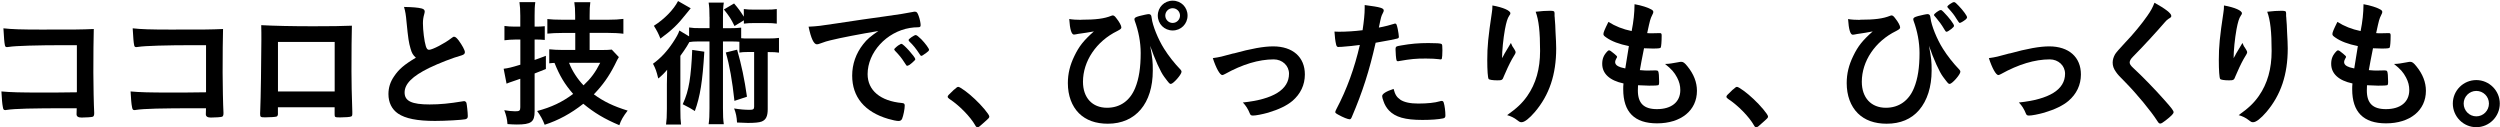 <svg width="707" height="36" viewBox="0 0 707 36" fill="none" xmlns="http://www.w3.org/2000/svg">
<path d="M21.725 12.773H18.464C10.482 12.773 4.347 12.966 2.619 13.249C2.351 13.294 2.143 13.323 1.994 13.323C1.637 13.323 1.488 13.204 1.398 12.847C1.205 11.909 1.13 10.837 0.967 8.008C3.319 8.276 6.074 8.365 11.703 8.365C21.769 8.365 22.678 8.365 26.52 8.202C26.445 11.969 26.401 14.172 26.401 20.545C26.401 23.493 26.52 29.895 26.639 31.831V32.069C26.639 32.575 26.52 32.888 26.252 33.007C25.984 33.126 24.331 33.245 23.065 33.245C22.122 33.245 21.65 32.933 21.65 32.307C21.65 32.233 21.65 32.114 21.695 30.61H19.491C8.993 30.61 4.153 30.729 1.845 31.087C1.726 31.131 1.607 31.131 1.488 31.131C1.056 31.131 0.892 30.967 0.788 30.148C0.624 29.404 0.52 27.945 0.401 25.86C3.036 26.099 5.702 26.173 11.837 26.173C15.724 26.173 16.2 26.173 21.74 26.099V12.773H21.725Z" fill="black"/>
<path d="M58.283 12.773H55.021C47.04 12.773 40.905 12.966 39.177 13.249C38.909 13.294 38.701 13.323 38.552 13.323C38.194 13.323 38.045 13.204 37.956 12.847C37.763 11.909 37.688 10.837 37.524 8.008C39.877 8.276 42.632 8.365 48.261 8.365C58.327 8.365 59.236 8.365 63.078 8.202C63.003 11.969 62.958 14.172 62.958 20.545C62.958 23.493 63.078 29.895 63.197 31.831V32.069C63.197 32.575 63.078 32.888 62.809 33.007C62.541 33.126 60.889 33.245 59.623 33.245C58.68 33.245 58.208 32.933 58.208 32.307C58.208 32.233 58.208 32.114 58.253 30.61H56.049C45.551 30.61 40.711 30.729 38.388 31.087C38.269 31.131 38.15 31.131 38.031 31.131C37.599 31.131 37.435 30.967 37.316 30.148C37.152 29.404 37.048 27.945 36.929 25.86C39.564 26.099 42.23 26.173 48.365 26.173C52.252 26.173 52.728 26.173 58.268 26.099V12.773H58.283Z" fill="black"/>
<path d="M78.609 32.114C78.609 32.546 78.49 32.828 78.251 32.948C77.939 33.067 76.524 33.186 75.02 33.186C73.68 33.186 73.561 33.111 73.561 32.158C73.561 31.965 73.561 31.533 73.606 30.893C73.725 28.808 73.918 16.152 73.918 11.165C73.918 10.137 73.918 8.261 73.874 7.115C77.299 7.308 82.674 7.427 88.541 7.427C93.336 7.427 97.119 7.383 99.516 7.264C99.442 8.872 99.397 15.051 99.397 20.158C99.397 23.151 99.471 26.798 99.635 31.593V32.144C99.635 32.62 99.561 32.843 99.323 32.933C99.084 33.096 97.521 33.201 96.21 33.201C94.721 33.201 94.632 33.156 94.632 32.337V30.327H78.594V32.099L78.609 32.114ZM94.647 11.864H78.609V25.86H94.647V11.864Z" fill="black"/>
<path d="M116.105 13.755C115.599 12.028 115.435 10.971 114.958 6.132C114.794 4.241 114.646 3.303 114.258 1.963C116.656 2.008 118.19 2.127 119.247 2.395C119.843 2.559 120.111 2.827 120.111 3.258C120.111 3.422 120.066 3.616 119.991 3.928C119.723 4.866 119.604 5.581 119.604 6.608C119.604 8.529 119.991 11.686 120.423 13.056C120.662 13.8 120.9 14.083 121.332 14.083C122.27 14.083 125.739 12.281 127.616 10.822C128.122 10.435 128.211 10.39 128.405 10.39C128.762 10.39 129.105 10.658 129.7 11.418C130.683 12.758 131.473 14.202 131.473 14.753C131.473 15.185 131.204 15.453 130.534 15.661C128.092 16.331 124.087 17.895 121.376 19.205C116.581 21.557 114.422 23.731 114.422 26.158C114.422 28.585 116.432 29.538 121.495 29.538C124.444 29.538 127.124 29.27 130.728 28.674C130.892 28.63 131.16 28.6 131.234 28.6C131.547 28.6 131.741 28.764 131.904 29.076C132.023 29.464 132.292 31.861 132.292 32.814C132.292 33.365 132.128 33.558 131.621 33.722C130.758 33.916 126.007 34.198 123.014 34.198C117.981 34.198 114.646 33.528 112.561 32.114C110.789 30.893 109.851 28.972 109.851 26.605C109.851 24.803 110.357 23.18 111.429 21.617C112.799 19.577 114.303 18.282 117.609 16.316C116.79 15.572 116.462 15.021 116.12 13.8L116.105 13.755Z" fill="black"/>
<path d="M145.56 11.194C144.577 11.194 143.981 11.239 142.656 11.388V7.338C143.519 7.457 144.383 7.532 145.56 7.532H147.138V4.464C147.138 2.767 147.064 1.784 146.9 0.608H151.382C151.218 1.754 151.188 2.767 151.188 4.42V7.532H151.784C152.603 7.532 153.243 7.487 154.062 7.412V11.299C153.273 11.224 152.603 11.179 151.739 11.179H151.188V16.956C152.29 16.569 152.767 16.406 154.375 15.78V19.517C152.747 20.143 151.685 20.565 151.188 20.783V31.518C151.188 34.511 150.206 35.211 146.155 35.211C145.291 35.211 144.666 35.166 143.519 35.092C143.4 33.603 143.162 32.62 142.611 31.161C143.743 31.355 144.815 31.474 145.679 31.474C146.9 31.474 147.138 31.31 147.138 30.327V22.272C146.661 22.436 146.319 22.54 146.11 22.629C145.614 22.788 145.197 22.932 144.86 23.061C144.309 23.225 143.639 23.493 143.251 23.657L142.432 19.443C143.728 19.279 144.592 19.086 147.153 18.297V11.179H145.574L145.56 11.194ZM162.655 9.318H159.11C157.428 9.318 155.849 9.393 154.792 9.512V5.387C155.849 5.507 157.115 5.581 159.081 5.581H162.655V4.435C162.655 2.588 162.58 1.799 162.416 0.623H166.943C166.779 1.799 166.75 2.633 166.75 4.405V5.581H171.976C173.704 5.581 175.089 5.507 176.295 5.343V9.542C175.118 9.378 173.346 9.303 171.976 9.303H166.75V14.142H170.294C171.47 14.142 172.304 14.098 173.004 14.023L175.014 16.152C174.657 16.703 174.538 16.942 173.838 18.386C172.185 21.617 170.502 24.014 167.941 26.679C170.726 28.719 173.525 30.059 177.501 31.28C176.28 32.858 175.61 33.99 175.148 35.404C170.934 33.633 168 31.861 164.963 29.344C161.419 32.129 157.919 34.02 154.033 35.285C153.526 33.945 152.812 32.605 151.903 31.399C155.998 30.297 158.976 28.883 162.089 26.56C159.691 23.806 158.277 21.453 156.817 17.79C156.311 17.79 156.117 17.835 155.328 17.909V13.934C156.356 14.053 157.77 14.127 159.11 14.127H162.684V9.288L162.655 9.318ZM160.927 17.761C161.836 20.113 163.325 22.361 165.022 24.133C167.181 22.093 168.358 20.47 169.743 17.761H160.942H160.927Z" fill="black"/>
<path d="M200.642 4.837C200.642 2.946 200.597 2.008 200.404 0.742H204.692C204.499 1.993 204.454 2.901 204.454 4.837V7.978H206.181C207.834 7.978 208.623 7.934 209.606 7.814V10.807C210.306 10.882 210.634 10.882 211.497 10.882H217.231C218.69 10.882 219.464 10.837 220.298 10.718V14.887C219.315 14.768 218.958 14.723 217.111 14.723V30.878C217.111 32.888 216.605 33.901 215.384 34.377C214.714 34.645 213.374 34.764 211.497 34.764C211.001 34.764 209.979 34.724 208.43 34.645C208.355 33.067 208.117 31.965 207.611 30.67C209.264 30.938 210.559 31.057 212.048 31.057C212.987 31.057 213.269 30.863 213.269 30.193V14.708H211.497C210.351 14.708 209.8 14.753 209.1 14.872V11.805C208.43 11.76 207.998 11.73 207.09 11.73H204.454V30.595C204.454 32.724 204.499 33.782 204.692 35.121H200.404C200.597 33.707 200.642 32.65 200.642 30.595V11.73H197.306C196.204 11.73 195.728 11.775 194.953 11.894C194.824 12.132 194.576 12.554 194.209 13.16C193.822 13.785 193.107 14.842 192.407 15.795V30.893C192.407 33.052 192.452 34.079 192.601 35.211H188.357C188.52 34.035 188.595 32.858 188.595 30.774V23.82C188.595 22.848 188.62 21.483 188.669 19.726C187.955 20.59 187.061 21.498 186.153 22.198C185.646 20.113 185.408 19.443 184.664 18.029C186.793 16.495 188.64 14.53 190.278 12.058C191.26 10.569 191.856 9.542 192.124 8.633L194.879 10.286V7.77C195.906 7.934 196.606 7.963 198.334 7.963H200.657V4.822L200.642 4.837ZM195.326 2.35C195.132 2.588 194.7 3.139 193.956 4.033C191.633 6.981 190.024 8.514 186.763 10.912C186.212 9.497 185.78 8.678 184.917 7.293C187.94 5.373 190.531 2.693 191.752 0.295L195.326 2.335V2.35ZM199.182 14.619C198.676 23.076 198.006 27.275 196.502 31.399C195.475 30.729 194.7 30.297 193.077 29.479C194.06 27.32 194.566 25.548 194.968 23.195C195.355 20.872 195.638 17.463 195.757 14.113L199.182 14.619ZM207.715 7.353C206.688 5.268 206.3 4.673 204.722 2.678L207.596 0.98C208.817 2.395 209.398 3.214 210.351 4.717V2.559C211.14 2.678 212.048 2.722 213.299 2.722H216.724C218.02 2.722 218.928 2.678 219.673 2.559V6.683C218.764 6.564 217.945 6.519 216.724 6.519H213.269C212.168 6.519 211.229 6.564 210.366 6.683V5.745L207.73 7.353H207.715ZM208.46 14.068C209.681 18.311 210.544 22.406 211.244 27.349L207.7 28.526C207.075 22.778 206.33 18.535 205.258 14.842L208.445 14.053L208.46 14.068Z" fill="black"/>
<path d="M234.832 11.403C233.804 11.641 233.462 11.76 232.047 12.266C231.541 12.46 231.258 12.534 231.02 12.534C230.156 12.534 229.367 10.926 228.667 7.546C231.184 7.427 232.092 7.308 236.455 6.638C241.176 5.924 247.147 5.03 250.289 4.628C253.833 4.152 256.662 3.69 258.151 3.377C258.419 3.303 258.539 3.303 258.747 3.303C259.253 3.303 259.447 3.541 259.804 4.524C260.117 5.358 260.355 6.534 260.355 7.085C260.355 7.561 260.192 7.71 259.641 7.71C258.822 7.71 258.062 7.785 257.318 7.904C250.676 9.006 245.36 14.827 245.36 20.962C245.36 25.563 248.979 28.585 255.114 29.136C255.665 29.181 255.858 29.374 255.858 29.851C255.858 30.833 255.471 32.724 255.114 33.588C254.92 34.02 254.607 34.213 254.086 34.213C253.565 34.213 252.389 33.975 251.182 33.618C244.496 31.652 240.997 27.409 240.997 21.393C240.997 18.133 242.054 15.11 244.109 12.505C245.211 11.09 246.149 10.301 248.398 8.767C243.245 9.631 237.825 10.658 234.832 11.403ZM254.965 12.415C255.516 12.415 258.851 16.152 258.851 16.733C258.851 16.927 258.613 17.165 257.913 17.79C257.169 18.416 257.124 18.416 256.811 18.535C256.682 18.584 256.593 18.609 256.543 18.609C256.379 18.609 256.35 18.565 255.635 17.463C255.009 16.48 254.339 15.617 253.074 14.321C252.999 14.247 252.88 14.053 252.88 14.008C252.954 13.815 252.999 13.696 253.044 13.696C253.163 13.532 253.833 12.981 253.982 12.877C254.369 12.683 254.607 12.52 254.652 12.49C254.697 12.415 254.771 12.415 254.771 12.415H254.965ZM261.696 15.125C261.1 15.557 260.757 15.795 260.564 15.795C260.4 15.795 260.326 15.721 260.132 15.408C258.956 13.636 258.36 12.892 257.109 11.671C257.035 11.552 256.945 11.433 256.945 11.358C256.945 11.165 257.184 10.926 257.734 10.539C258.285 10.152 258.762 9.914 258.956 9.914C259.224 9.914 259.7 10.271 260.534 11.09C261.681 12.266 262.738 13.726 262.738 14.083C262.738 14.321 262.47 14.589 261.71 15.14L261.696 15.125Z" fill="black"/>
<path d="M269.826 25.354C270.526 24.729 270.735 24.565 271.003 24.565C271.509 24.565 273.877 26.292 275.604 27.945C277.57 29.747 279.774 32.382 279.774 32.933C279.774 33.29 279.699 33.365 278.552 34.392C277.063 35.762 276.751 36 276.468 36C276.229 36 275.991 35.836 275.798 35.449C274.428 33.007 271.271 29.791 268.486 27.975C268.173 27.736 268.01 27.587 268.01 27.349C268.01 27.081 268.084 26.962 269.811 25.339L269.826 25.354Z" fill="black"/>
<path d="M305.714 5.581C309.913 5.581 312.281 5.268 314.246 4.479C314.44 4.405 314.559 4.36 314.678 4.36C314.991 4.36 315.274 4.554 315.706 5.149C316.569 6.206 317.12 7.278 317.12 7.74C317.12 8.097 316.882 8.291 315.974 8.767C310.032 11.671 306.265 17.299 306.265 23.121C306.265 27.647 308.9 30.476 313.07 30.476C316.763 30.476 319.592 28.466 321.052 24.818C322.109 22.227 322.585 19.071 322.585 14.991C322.585 11.969 321.99 8.812 320.888 5.834C320.843 5.67 320.813 5.566 320.813 5.447C320.813 5.06 321.081 4.851 322.183 4.539C323.241 4.271 324.506 3.988 324.864 3.988C325.177 3.988 325.415 4.152 325.534 4.375C325.583 4.454 325.638 4.703 325.698 5.119C325.936 7.204 327.5 11.09 329.197 13.77C330.418 15.736 332.19 17.984 333.873 19.711C334.066 19.949 334.141 20.098 334.141 20.307C334.096 21.125 331.788 23.731 331.118 23.731C330.761 23.731 330.686 23.657 329.272 21.766C328.214 20.396 326.591 16.778 325.266 12.966C325.936 16.584 326.01 17.403 326.01 19.964C326.01 29.24 321.171 34.987 313.308 34.987C309.853 34.987 307.128 34.005 305.133 32.039C303.093 30 301.991 27.007 301.991 23.508C301.991 20.828 302.587 18.401 303.837 15.84C305.178 13.056 306.473 11.433 309.347 8.886C307.307 9.244 307.262 9.244 304.865 9.586C304.627 9.631 304.433 9.661 304.269 9.705C304.031 9.75 303.837 9.78 303.718 9.78C303.018 9.78 302.572 8.321 302.378 5.373C303.242 5.536 304.537 5.611 305.729 5.611L305.714 5.581ZM335.839 4.405C335.839 6.757 333.992 8.618 331.639 8.618C329.286 8.618 327.425 6.772 327.425 4.405C327.425 2.037 329.272 0.191 331.639 0.191C334.007 0.191 335.839 2.037 335.839 4.405ZM329.54 4.405C329.54 5.536 330.478 6.489 331.624 6.489C332.771 6.489 333.709 5.551 333.709 4.405C333.709 3.258 332.771 2.32 331.624 2.32C330.478 2.32 329.54 3.258 329.54 4.405Z" fill="black"/>
<path d="M348.853 15.125C353.812 13.755 357.386 13.115 360.052 13.115C365.591 13.115 369.016 16.138 369.016 21.051C369.016 23.999 367.795 26.59 365.472 28.555C363.938 29.851 361.66 30.953 358.637 31.861C356.939 32.337 355.138 32.68 354.348 32.68C353.872 32.68 353.634 32.561 353.485 32.173C352.934 30.804 352.308 29.821 351.474 28.987C360.126 28.079 364.534 25.324 364.534 20.843C364.534 18.565 362.643 16.793 360.215 16.793C355.971 16.793 351.325 18.207 346.456 20.917C346.069 21.111 345.831 21.23 345.667 21.23C344.997 21.23 343.895 19.264 342.986 16.435C344.907 16.167 345.577 16.004 348.839 15.095L348.853 15.125Z" fill="black"/>
<path d="M379.201 13.249H378.963C378.77 13.294 378.606 13.294 378.531 13.294C378.174 13.294 377.98 13.13 377.861 12.624C377.623 11.641 377.474 10.42 377.385 8.931C377.936 8.976 378.368 8.976 378.651 8.976C380.78 8.976 383.252 8.812 385.337 8.544C385.724 5.953 385.932 3.943 385.932 2.335V1.427C390.489 2.023 391.353 2.291 391.323 3.005C391.323 3.199 391.248 3.318 391.085 3.675C390.608 4.583 390.578 4.703 389.938 7.8C391.472 7.532 393.437 7.01 394.227 6.742C394.39 6.668 394.42 6.668 394.539 6.668C394.897 6.668 394.971 6.832 395.284 8.202C395.448 8.991 395.597 10.092 395.597 10.405C395.597 10.673 395.478 10.837 395.12 10.911C394.644 11.07 392.613 11.462 389.03 12.088C387.228 20.068 385.337 25.965 382.314 33.037C382.12 33.543 381.927 33.737 381.688 33.737C381.182 33.737 379.797 33.186 378.472 32.441C377.802 32.084 377.608 31.89 377.608 31.697C377.608 31.533 377.727 31.265 377.921 30.878C380.914 25.22 383.073 19.205 384.562 12.713C382.835 12.951 381.614 13.07 379.216 13.264L379.201 13.249ZM395.984 28.183C397.13 28.928 398.783 29.285 401.091 29.285C403.653 29.285 405.842 29.047 407.108 28.66C407.42 28.585 407.495 28.54 407.658 28.54C408.016 28.54 408.165 28.66 408.284 29.017C408.552 29.836 408.76 31.459 408.76 32.665C408.76 33.171 408.597 33.38 408.09 33.484C406.795 33.767 404.591 33.916 402.268 33.916C397.354 33.916 394.599 33.126 392.797 31.235C392.127 30.521 391.576 29.627 391.263 28.645C391.025 28.094 390.876 27.424 390.876 27.186C390.876 26.515 392.053 25.816 394.108 25.146C394.539 26.798 395.016 27.498 395.999 28.168L395.984 28.183ZM407.033 16.748C406.244 16.629 404.591 16.555 403.221 16.555C400.317 16.555 399.096 16.674 395.626 17.269C395.552 17.314 395.433 17.314 395.358 17.314C395.12 17.314 395.001 17.239 394.927 17.001C394.807 16.733 394.659 14.798 394.659 13.979C394.659 13.472 394.733 13.234 395.046 13.115C395.209 13.041 395.433 12.996 396.267 12.847C398.947 12.371 401.181 12.177 403.936 12.177C406.214 12.177 407.39 12.252 407.673 12.445C407.867 12.609 407.912 12.921 407.912 14.217C407.912 15.348 407.837 16.376 407.748 16.614C407.703 16.733 407.554 16.808 407.361 16.808C407.286 16.808 407.167 16.808 407.048 16.763L407.033 16.748Z" fill="black"/>
<path d="M425.364 15.363C425.493 15.155 426.133 14.083 427.285 12.147C427.523 12.817 427.762 13.249 428.223 13.874C428.491 14.306 428.61 14.544 428.61 14.783C428.61 15.021 428.536 15.214 427.583 16.748C426.913 17.924 425.781 20.366 425.304 21.542C424.917 22.644 424.753 22.719 423.458 22.719C422.162 22.719 421.135 22.555 420.986 22.331C420.748 22.019 420.599 19.89 420.599 16.986C420.599 13.13 420.867 10.42 421.894 3.586C422.014 2.797 422.058 2.41 422.058 1.546C425.126 2.097 427.136 3.005 427.136 3.75C427.136 3.943 427.091 4.062 426.823 4.42C426.317 5.164 426.004 6.191 425.602 8.276C425.126 10.911 424.783 14.366 424.783 16.45C425.022 16.033 425.22 15.681 425.379 15.393L425.364 15.363ZM439.63 3.884V4.554C439.674 4.717 439.674 5.03 439.704 5.462C439.734 5.879 439.774 6.415 439.823 7.07C439.823 7.358 439.848 7.988 439.898 8.961C440.017 10.852 440.091 12.728 440.091 13.681C440.091 21.066 438.17 26.813 434.075 31.652C432.497 33.499 431.127 34.556 430.338 34.556C429.861 34.556 429.831 34.556 428.997 33.93C428.253 33.335 427.225 32.828 426.213 32.56C428.968 30.595 430.457 29.21 431.916 27.141C434.358 23.642 435.535 19.473 435.535 14.41C435.535 9.02 435.177 5.715 434.284 3.318C435.937 3.124 437.158 3.05 438.29 3.05C439.421 3.05 439.63 3.124 439.63 3.794V3.913V3.884Z" fill="black"/>
<path d="M460.686 13.041C457.901 12.49 455.772 11.671 454.313 10.643C453.613 10.167 453.449 9.973 453.449 9.616C453.449 9.184 453.762 8.395 454.864 6.192C456.785 7.412 458.959 8.276 461.431 8.782C461.982 6.028 462.22 3.75 462.25 1.189C464.26 1.546 466.032 2.127 467 2.678C467.432 2.916 467.596 3.154 467.551 3.467C467.551 3.631 467.476 3.779 467.283 4.181C466.687 5.402 466.657 5.522 465.823 9.363C466.211 9.408 466.732 9.408 467.045 9.408H467.313C468.251 9.363 468.966 9.363 469.323 9.363H469.442C469.799 9.363 469.919 9.527 469.919 10.033C469.919 11.76 469.799 13.175 469.651 13.457C469.531 13.651 469.025 13.726 467.372 13.726C466.628 13.726 466.032 13.681 464.93 13.651C464.384 16.351 463.992 18.411 463.754 19.83C465.094 19.949 465.362 19.949 466.032 19.949L468.236 19.905C468.623 19.905 468.832 19.979 468.936 20.173C469.1 20.411 469.204 21.662 469.204 23.076C469.204 23.776 469.159 23.984 468.936 24.103C468.742 24.178 467.878 24.223 466.374 24.223C465.66 24.223 464.602 24.178 463.232 24.103C463.188 24.803 463.188 25.28 463.188 25.592C463.188 29.21 464.885 30.863 468.578 30.863C472.703 30.863 475.19 28.853 475.19 25.473C475.19 24.252 474.922 23.151 474.282 21.93C473.492 20.441 472.748 19.577 470.857 18.073H471.214C471.84 18.073 473.18 17.88 474.356 17.641C474.982 17.522 475.22 17.478 475.413 17.478C476.009 17.478 476.396 17.746 477.185 18.728C478.987 20.932 479.896 23.255 479.896 25.682C479.896 31.221 475.413 34.883 468.608 34.883C462.235 34.883 459.048 31.697 459.048 25.25C459.048 24.699 459.048 24.267 459.122 23.597C455.236 22.778 453.106 20.843 453.106 18.058C453.106 16.599 453.538 15.542 454.64 14.44C454.759 14.276 454.908 14.247 455.072 14.247C455.31 14.247 455.578 14.44 456.487 15.185C457.187 15.78 457.306 15.899 457.306 16.093C457.306 16.202 457.226 16.371 457.067 16.599C456.904 16.867 456.755 17.299 456.755 17.537C456.755 18.043 457.067 18.475 457.663 18.758C458.214 19.026 458.363 19.071 459.629 19.354L460.656 12.981L460.686 13.041Z" fill="black"/>
<path d="M490.051 25.354C490.751 24.729 490.96 24.565 491.228 24.565C491.734 24.565 494.102 26.292 495.829 27.945C497.795 29.747 499.999 32.382 499.999 32.933C499.999 33.29 499.924 33.365 498.778 34.392C497.288 35.762 496.976 36 496.693 36C496.455 36 496.216 35.836 496.023 35.449C494.653 33.007 491.496 29.791 488.711 27.975C488.398 27.736 488.235 27.587 488.235 27.349C488.235 27.081 488.309 26.962 490.036 25.339L490.051 25.354Z" fill="black"/>
<path d="M525.954 5.581C530.153 5.581 532.521 5.268 534.486 4.479C534.68 4.405 534.799 4.36 534.918 4.36C535.231 4.36 535.514 4.554 535.946 5.149C536.809 6.206 537.36 7.278 537.36 7.74C537.36 8.097 537.122 8.291 536.229 8.767C530.287 11.671 526.52 17.299 526.52 23.121C526.52 27.647 529.155 30.476 533.325 30.476C537.018 30.476 539.847 28.466 541.307 24.818C542.364 22.227 542.84 19.071 542.84 14.991C542.84 11.969 542.245 8.812 541.143 5.834C541.098 5.67 541.068 5.566 541.068 5.447C541.068 5.06 541.336 4.851 542.438 4.539C543.496 4.271 544.761 3.988 545.119 3.988C545.431 3.988 545.67 4.152 545.789 4.375C545.838 4.454 545.893 4.703 545.953 5.119C546.191 7.204 547.754 11.09 549.452 13.77C550.673 15.736 552.445 17.984 554.128 19.711C554.321 19.949 554.396 20.098 554.396 20.307C554.351 21.125 552.043 23.731 551.373 23.731C551.016 23.731 550.941 23.657 549.526 21.766C548.469 20.396 546.846 16.778 545.521 12.966C546.191 16.584 546.265 17.403 546.265 19.964C546.265 24.52 545.044 28.421 542.721 31.131C540.517 33.692 537.42 34.987 533.563 34.987C530.108 34.987 527.383 34.005 525.388 32.039C523.348 30 522.246 27.007 522.246 23.508C522.246 20.828 522.842 18.401 524.092 15.84C525.433 13.056 526.728 11.433 529.602 8.886C527.562 9.274 527.517 9.274 525.12 9.631C524.882 9.676 524.688 9.705 524.524 9.75C524.286 9.795 524.092 9.825 523.973 9.825C523.273 9.825 522.827 8.365 522.633 5.387C523.497 5.551 524.792 5.626 525.984 5.626L525.954 5.581ZM549.809 8.216C549.095 6.996 548.276 5.894 547.531 5.03C546.98 4.405 546.935 4.36 546.935 4.211C546.935 3.899 548.35 2.841 548.827 2.841C549.065 2.841 549.184 2.916 549.646 3.392C551.224 5 552.594 6.817 552.594 7.278C552.594 7.517 552.43 7.71 551.849 8.187C551.179 8.693 550.748 8.976 550.479 8.976C550.286 8.976 550.211 8.901 549.809 8.231V8.216ZM553.264 5.268C552.668 4.286 552.207 3.66 550.867 2.201C550.748 2.082 550.703 1.963 550.703 1.889C550.703 1.576 552.117 0.593 552.594 0.593C552.862 0.593 553.19 0.861 553.964 1.695C555.26 3.065 556.287 4.479 556.287 4.911C556.287 5.075 556.168 5.268 555.9 5.507C555.2 6.058 554.441 6.489 554.202 6.489C554.073 6.489 553.76 6.082 553.264 5.268Z" fill="black"/>
<path d="M568.319 15.125C573.278 13.755 576.852 13.115 579.517 13.115C585.057 13.115 588.482 16.138 588.482 21.051C588.482 23.999 587.261 26.59 584.938 28.555C583.404 29.851 581.126 30.953 578.103 31.861C576.405 32.337 574.603 32.68 573.814 32.68C573.338 32.68 573.099 32.561 572.95 32.173C572.399 30.804 571.774 29.821 570.94 28.987C579.592 28.079 584 25.324 584 20.843C584 18.565 582.108 16.793 579.681 16.793C575.437 16.793 570.791 18.207 565.922 20.917C565.535 21.111 565.296 21.23 565.133 21.23C564.462 21.23 563.361 19.264 562.452 16.435C564.373 16.167 565.043 16.004 568.304 15.095L568.319 15.125Z" fill="black"/>
<path d="M614.05 4.479C614.05 4.837 613.886 4.956 613.231 5.343C612.963 5.507 612.605 5.819 612.248 6.251C609.806 9.08 606.306 12.892 603.209 16.033C602.539 16.703 602.271 17.21 602.271 17.686C602.271 18.118 602.584 18.594 603.328 19.264C605.651 21.393 609.419 25.235 612.218 28.421C614.184 30.625 614.69 31.325 614.69 31.727C614.69 32.158 614.02 32.829 612.412 34.079C611.667 34.675 611.191 34.943 610.953 34.943C610.595 34.943 610.446 34.779 610.044 34.154C608.347 31.474 604.222 26.486 601.08 23.299C599.308 21.527 598.95 21.14 598.399 20.351C597.729 19.413 597.461 18.624 597.461 17.716C597.461 16.927 597.699 16.108 598.161 15.319C598.449 14.852 599.392 13.765 600.99 12.058C603.269 9.705 605.711 6.713 607.245 4.509C608.272 3.05 608.778 2.112 609.285 0.772C612.352 2.469 614.035 3.765 614.035 4.464L614.05 4.479Z" fill="black"/>
<path d="M632.247 15.363C632.376 15.155 633.016 14.083 634.168 12.147C634.406 12.817 634.644 13.249 635.106 13.874C635.374 14.306 635.493 14.544 635.493 14.783C635.493 15.021 635.419 15.214 634.466 16.748C633.796 17.924 632.664 20.366 632.187 21.542C631.8 22.644 631.636 22.719 630.341 22.719C629.045 22.719 628.018 22.555 627.869 22.331C627.631 22.019 627.482 19.89 627.482 16.986C627.482 13.13 627.75 10.42 628.777 3.586C628.896 2.797 628.941 2.41 628.941 1.546C632.009 2.097 634.019 3.005 634.019 3.75C634.019 3.943 633.974 4.062 633.706 4.42C633.2 5.164 632.887 6.191 632.485 8.276C632.009 10.911 631.666 14.366 631.666 16.45C631.904 16.033 632.103 15.681 632.262 15.393L632.247 15.363ZM646.513 3.884V4.554C646.557 4.717 646.557 5.03 646.587 5.462C646.617 5.879 646.656 6.415 646.706 7.07C646.706 7.358 646.731 7.988 646.781 8.961C646.9 10.852 646.974 12.728 646.974 13.681C646.974 21.066 645.053 26.813 640.958 31.652C639.38 33.499 638.01 34.556 637.22 34.556C636.744 34.556 636.714 34.556 635.88 33.93C635.136 33.335 634.108 32.828 633.096 32.56C635.851 30.595 637.34 29.21 638.799 27.141C641.241 23.642 642.417 19.473 642.417 14.41C642.417 9.02 642.06 5.715 641.167 3.318C642.82 3.124 644.041 3.05 645.172 3.05C646.304 3.05 646.513 3.124 646.513 3.794V3.913V3.884Z" fill="black"/>
<path d="M666.839 13.041C664.054 12.49 661.925 11.671 660.466 10.643C659.766 10.167 659.602 9.973 659.602 9.616C659.602 9.184 659.915 8.395 661.017 6.192C662.937 7.412 665.112 8.276 667.583 8.782C668.134 6.028 668.373 3.75 668.402 1.189C670.413 1.546 672.185 2.127 673.153 2.678C673.585 2.916 673.748 3.154 673.704 3.467C673.704 3.631 673.629 3.779 673.436 4.181C672.84 5.402 672.81 5.522 671.976 9.363C672.364 9.408 672.885 9.408 673.197 9.408H673.465C674.404 9.363 675.118 9.363 675.476 9.363H675.595C675.952 9.363 676.071 9.527 676.071 10.033C676.071 11.76 675.952 13.175 675.803 13.457C675.684 13.651 675.178 13.726 673.525 13.726C672.78 13.726 672.185 13.681 671.083 13.651C670.537 16.351 670.145 18.411 669.906 19.83C671.247 19.949 671.515 19.949 672.185 19.949L674.389 19.905C674.776 19.905 674.984 19.979 675.089 20.173C675.252 20.411 675.357 21.662 675.357 23.076C675.357 23.776 675.312 23.984 675.089 24.103C674.895 24.178 674.031 24.223 672.527 24.223C671.813 24.223 670.755 24.178 669.385 24.103C669.341 24.803 669.341 25.28 669.341 25.592C669.341 29.21 671.038 30.863 674.731 30.863C678.856 30.863 681.343 28.853 681.343 25.473C681.343 24.252 681.075 23.151 680.435 21.93C679.645 20.441 678.901 19.577 677.01 18.073H677.367C677.992 18.073 679.333 17.88 680.509 17.641C681.134 17.522 681.373 17.478 681.566 17.478C682.162 17.478 682.549 17.746 683.338 18.728C685.14 20.932 686.049 23.255 686.049 25.682C686.049 31.221 681.566 34.883 674.761 34.883C668.388 34.883 665.201 31.697 665.201 25.25C665.201 24.699 665.201 24.267 665.275 23.597C661.389 22.778 659.259 20.843 659.259 18.058C659.259 16.599 659.691 15.542 660.793 14.44C660.912 14.276 661.061 14.247 661.225 14.247C661.463 14.247 661.731 14.44 662.64 15.185C663.339 15.78 663.459 15.899 663.459 16.093C663.459 16.202 663.379 16.371 663.22 16.599C663.057 16.867 662.908 17.299 662.908 17.537C662.908 18.043 663.22 18.475 663.816 18.758C664.367 19.026 664.516 19.071 665.782 19.354L666.809 12.981L666.839 13.041Z" fill="black"/>
<path d="M706.941 29.285C706.941 32.977 703.948 35.97 700.299 35.97C696.651 35.97 693.658 32.977 693.658 29.285C693.658 25.592 696.651 22.644 700.299 22.644C703.948 22.644 706.941 25.637 706.941 29.285ZM696.725 29.285C696.725 31.295 698.334 32.903 700.299 32.903C702.265 32.903 703.873 31.295 703.873 29.285C703.873 27.275 702.265 25.711 700.299 25.711C698.334 25.711 696.725 27.32 696.725 29.285Z" fill="black"/>
</svg>
